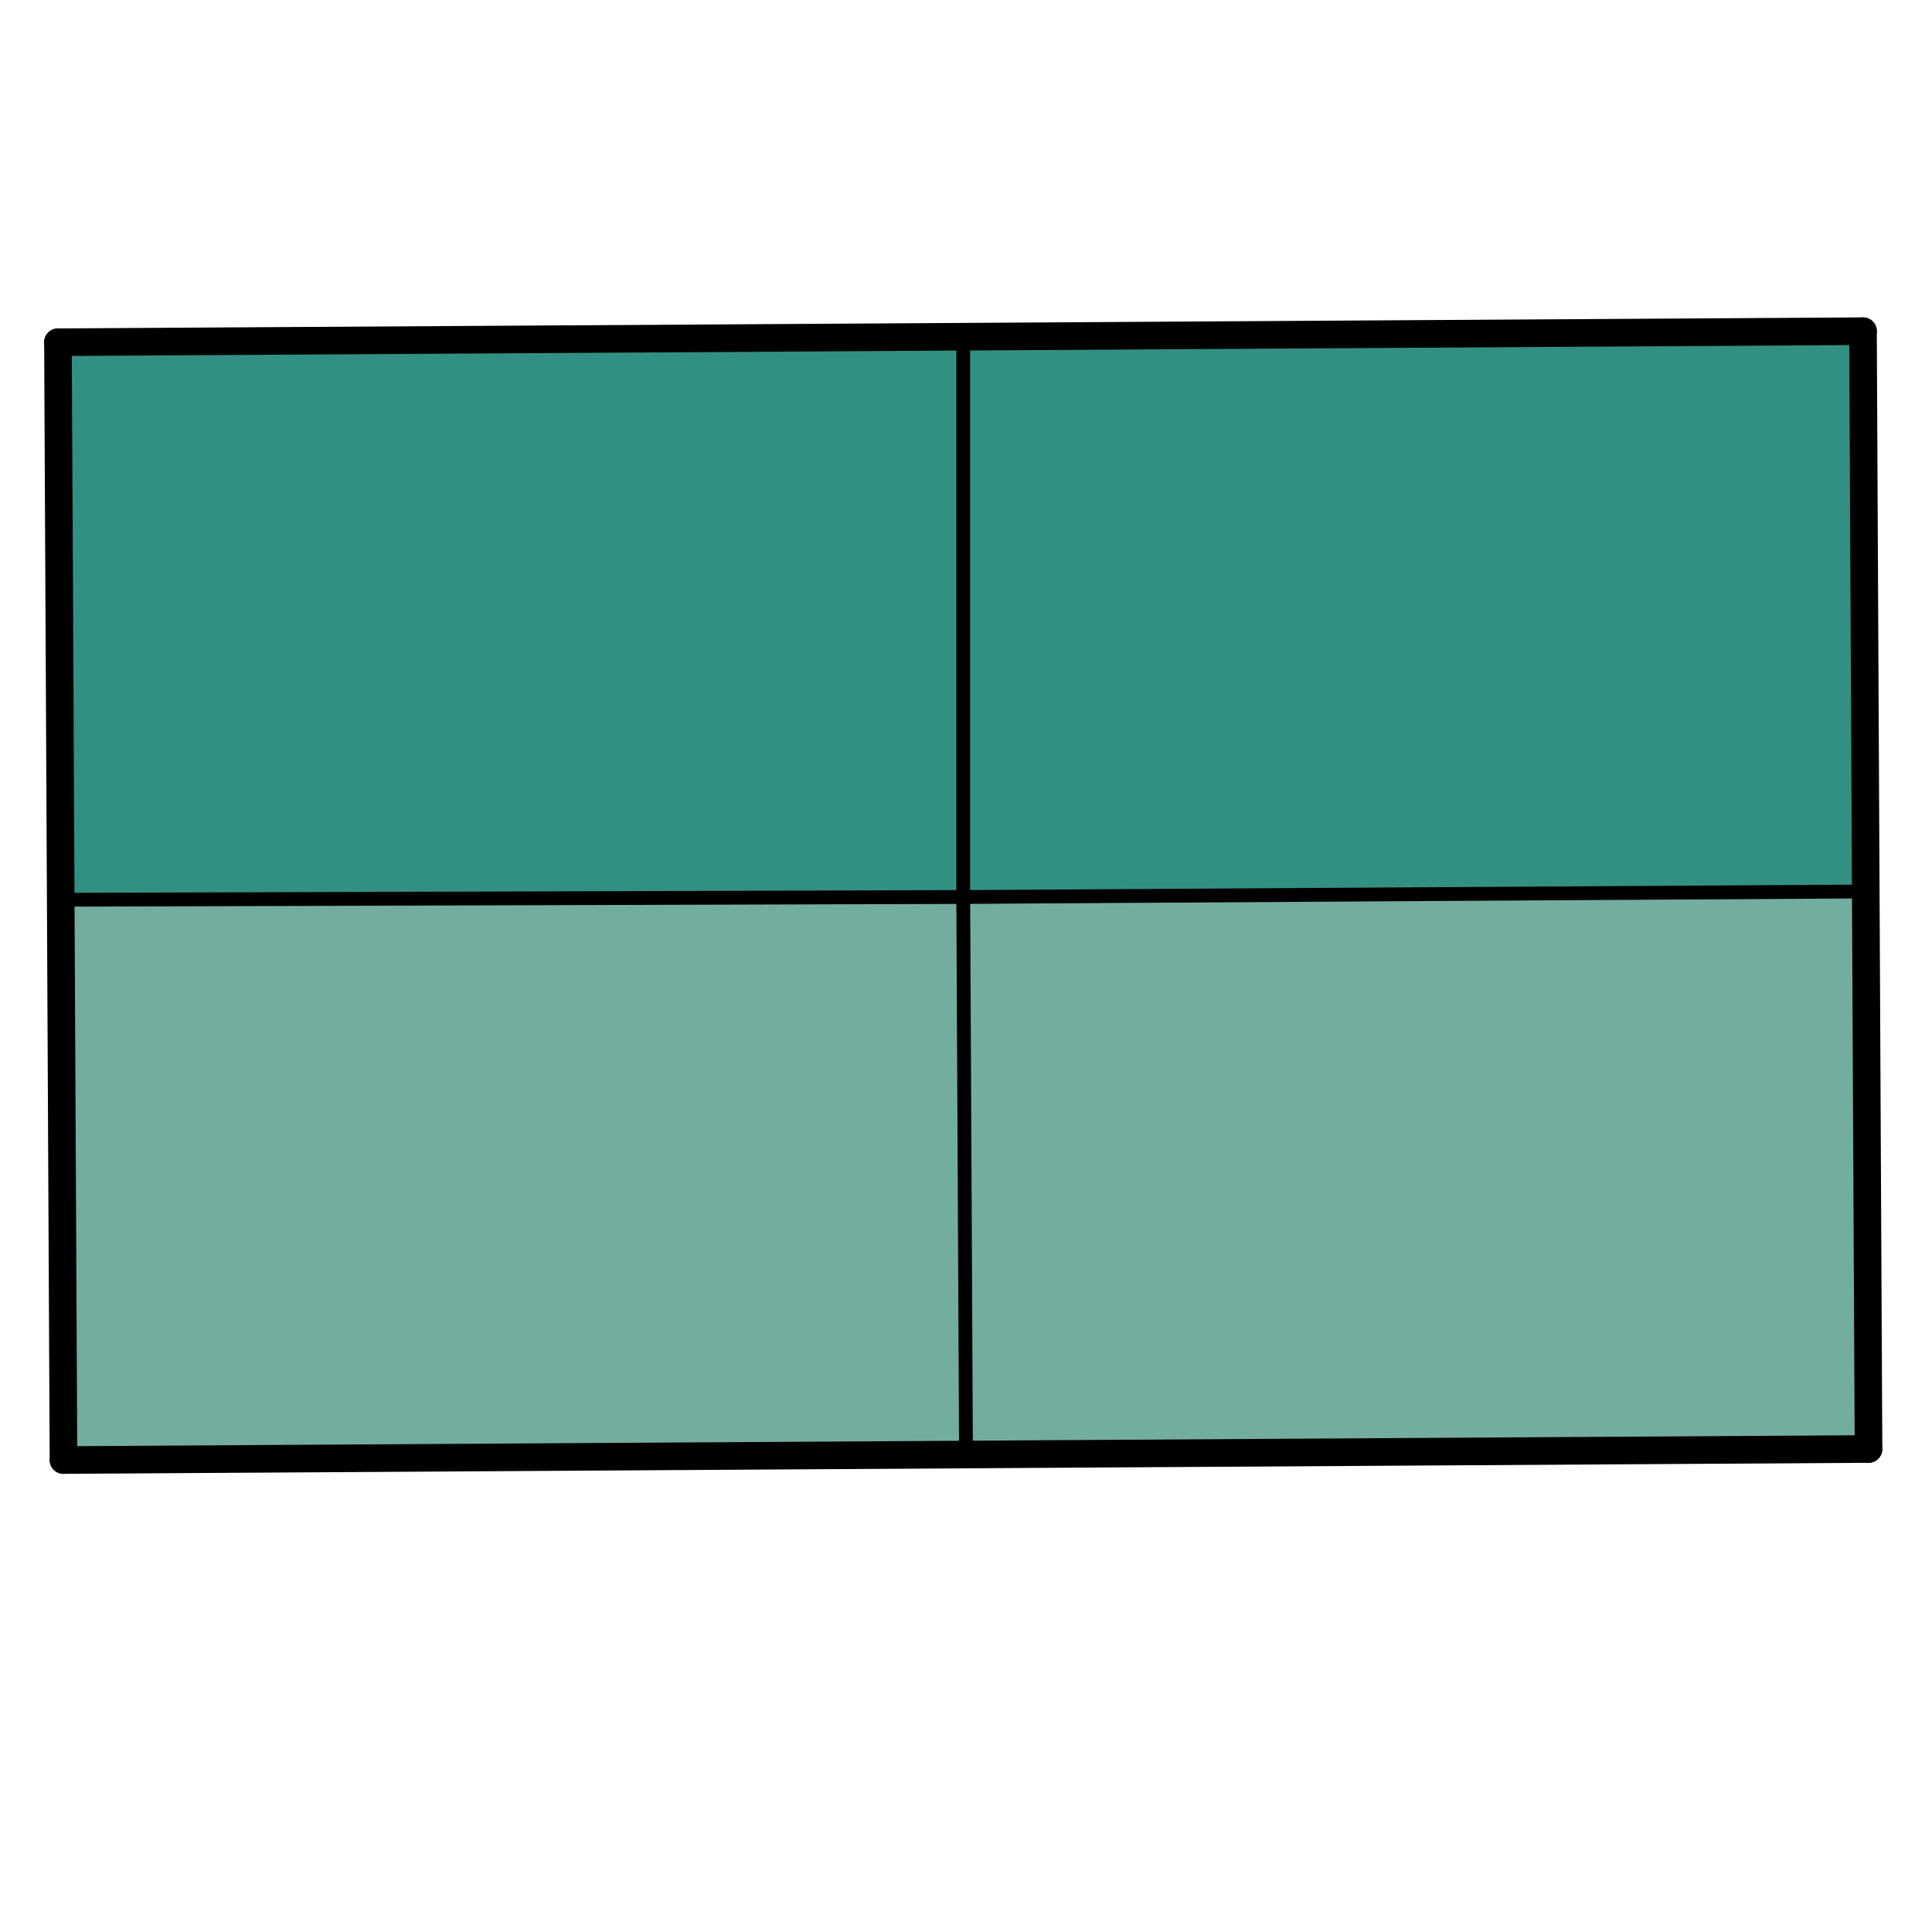 <svg id="Layer_1" xmlns="http://www.w3.org/2000/svg" xmlns:xlink="http://www.w3.org/1999/xlink" viewBox="0 0 70 70" style="enable-background:new 0 0 70 70;"><style>.st0{fill:#73ADA0;}
.st1{fill:#329082;}
.st2{fill:none;stroke:#000000;stroke-width:0.5;stroke-linecap:round;stroke-linejoin:round;stroke-miterlimit:10;}
.st3{fill:none;stroke:#000000;stroke-linecap:round;stroke-linejoin:round;stroke-miterlimit:10;}</style><g id="XMLID_21_"><g><polygon class="st0" points="67.6,32.3 67.7,52.5 35,52.7 34.9,32.5"/><polygon class="st1" points="67.5,12 67.6,32.3 34.9,32.5 34.9,12.2"/><polygon class="st0" points="34.9,32.5 35,52.7 2.3,52.9 2.2,32.6"/><polygon class="st1" points="34.9,12.2 34.9,32.5 2.2,32.6 2.1,12.4"/></g><g><polyline class="st2" points="35,52.7 34.9,32.5 34.9,12.2"/><polyline class="st2" points="67.6,32.3 34.9,32.5 2.2,32.6"/><polyline class="st3" points="2.1,12.4 34.9,12.2 67.5,12"/><polyline class="st3" points="67.7,52.5 35,52.7 2.3,52.9"/><polyline class="st3" points="2.1,12.4 2.2,32.6 2.3,52.9"/><polyline class="st3" points="67.5,12 67.6,32.3 67.7,52.5"/></g></g></svg>